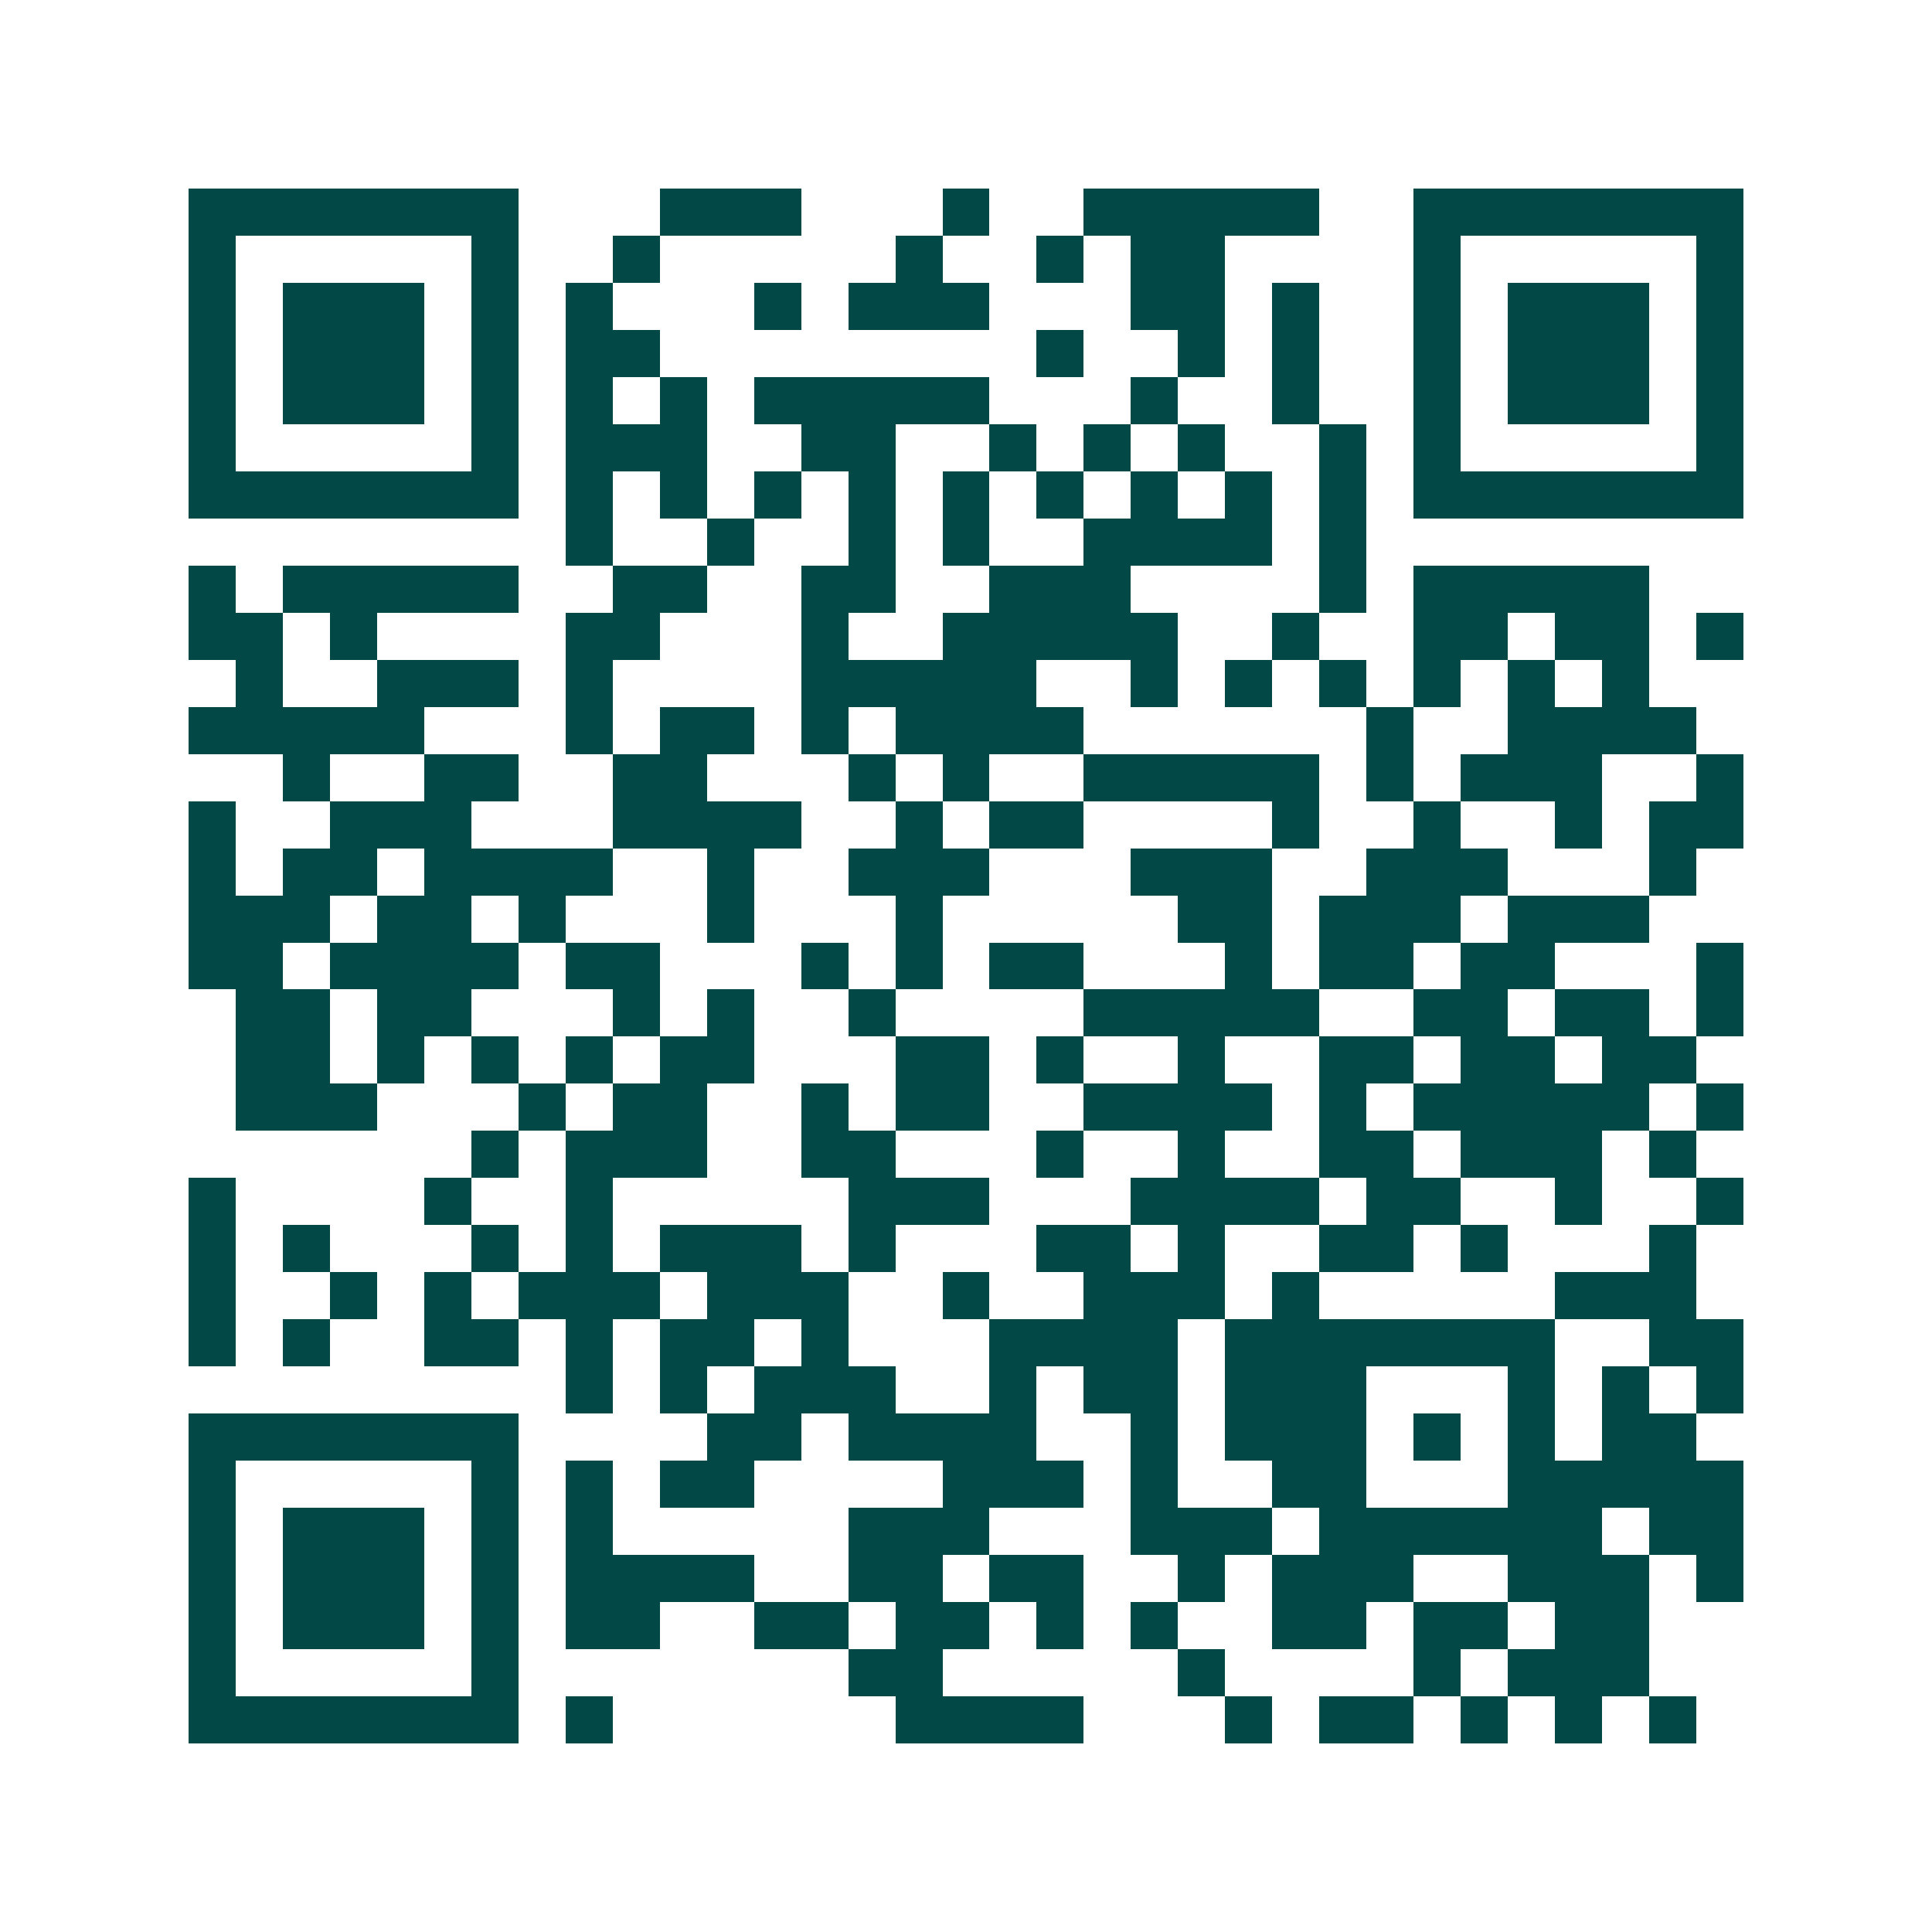 <svg xmlns="http://www.w3.org/2000/svg" width="200" height="200" viewBox="0 0 41 41" shape-rendering="crispEdges"><path fill="#ffffff" d="M0 0h41v41H0z"/><path stroke="#014847" d="M4 4.5h7m3 0h3m3 0h1m2 0h5m2 0h7M4 5.5h1m5 0h1m2 0h1m5 0h1m2 0h1m1 0h2m4 0h1m5 0h1M4 6.5h1m1 0h3m1 0h1m1 0h1m3 0h1m1 0h3m3 0h2m1 0h1m2 0h1m1 0h3m1 0h1M4 7.5h1m1 0h3m1 0h1m1 0h2m8 0h1m2 0h1m1 0h1m2 0h1m1 0h3m1 0h1M4 8.5h1m1 0h3m1 0h1m1 0h1m1 0h1m1 0h5m3 0h1m2 0h1m2 0h1m1 0h3m1 0h1M4 9.5h1m5 0h1m1 0h3m2 0h2m2 0h1m1 0h1m1 0h1m2 0h1m1 0h1m5 0h1M4 10.5h7m1 0h1m1 0h1m1 0h1m1 0h1m1 0h1m1 0h1m1 0h1m1 0h1m1 0h1m1 0h7M12 11.5h1m2 0h1m2 0h1m1 0h1m2 0h4m1 0h1M4 12.5h1m1 0h5m2 0h2m2 0h2m2 0h3m4 0h1m1 0h5M4 13.5h2m1 0h1m4 0h2m3 0h1m2 0h5m2 0h1m2 0h2m1 0h2m1 0h1M5 14.5h1m2 0h3m1 0h1m4 0h5m2 0h1m1 0h1m1 0h1m1 0h1m1 0h1m1 0h1M4 15.5h5m3 0h1m1 0h2m1 0h1m1 0h4m6 0h1m2 0h4M6 16.5h1m2 0h2m2 0h2m3 0h1m1 0h1m2 0h5m1 0h1m1 0h3m2 0h1M4 17.5h1m2 0h3m3 0h4m2 0h1m1 0h2m4 0h1m2 0h1m2 0h1m1 0h2M4 18.5h1m1 0h2m1 0h4m2 0h1m2 0h3m3 0h3m2 0h3m3 0h1M4 19.5h3m1 0h2m1 0h1m3 0h1m3 0h1m5 0h2m1 0h3m1 0h3M4 20.5h2m1 0h4m1 0h2m3 0h1m1 0h1m1 0h2m3 0h1m1 0h2m1 0h2m3 0h1M5 21.5h2m1 0h2m3 0h1m1 0h1m2 0h1m4 0h5m2 0h2m1 0h2m1 0h1M5 22.5h2m1 0h1m1 0h1m1 0h1m1 0h2m3 0h2m1 0h1m2 0h1m2 0h2m1 0h2m1 0h2M5 23.5h3m3 0h1m1 0h2m2 0h1m1 0h2m2 0h4m1 0h1m1 0h5m1 0h1M10 24.5h1m1 0h3m2 0h2m3 0h1m2 0h1m2 0h2m1 0h3m1 0h1M4 25.5h1m4 0h1m2 0h1m5 0h3m3 0h4m1 0h2m2 0h1m2 0h1M4 26.5h1m1 0h1m3 0h1m1 0h1m1 0h3m1 0h1m3 0h2m1 0h1m2 0h2m1 0h1m3 0h1M4 27.5h1m2 0h1m1 0h1m1 0h3m1 0h3m2 0h1m2 0h3m1 0h1m5 0h3M4 28.5h1m1 0h1m2 0h2m1 0h1m1 0h2m1 0h1m3 0h4m1 0h7m2 0h2M12 29.5h1m1 0h1m1 0h3m2 0h1m1 0h2m1 0h3m3 0h1m1 0h1m1 0h1M4 30.5h7m4 0h2m1 0h4m2 0h1m1 0h3m1 0h1m1 0h1m1 0h2M4 31.5h1m5 0h1m1 0h1m1 0h2m4 0h3m1 0h1m2 0h2m3 0h5M4 32.5h1m1 0h3m1 0h1m1 0h1m5 0h3m3 0h3m1 0h6m1 0h2M4 33.5h1m1 0h3m1 0h1m1 0h4m2 0h2m1 0h2m2 0h1m1 0h3m2 0h3m1 0h1M4 34.5h1m1 0h3m1 0h1m1 0h2m2 0h2m1 0h2m1 0h1m1 0h1m2 0h2m1 0h2m1 0h2M4 35.5h1m5 0h1m7 0h2m5 0h1m4 0h1m1 0h3M4 36.5h7m1 0h1m6 0h4m3 0h1m1 0h2m1 0h1m1 0h1m1 0h1"/></svg>
